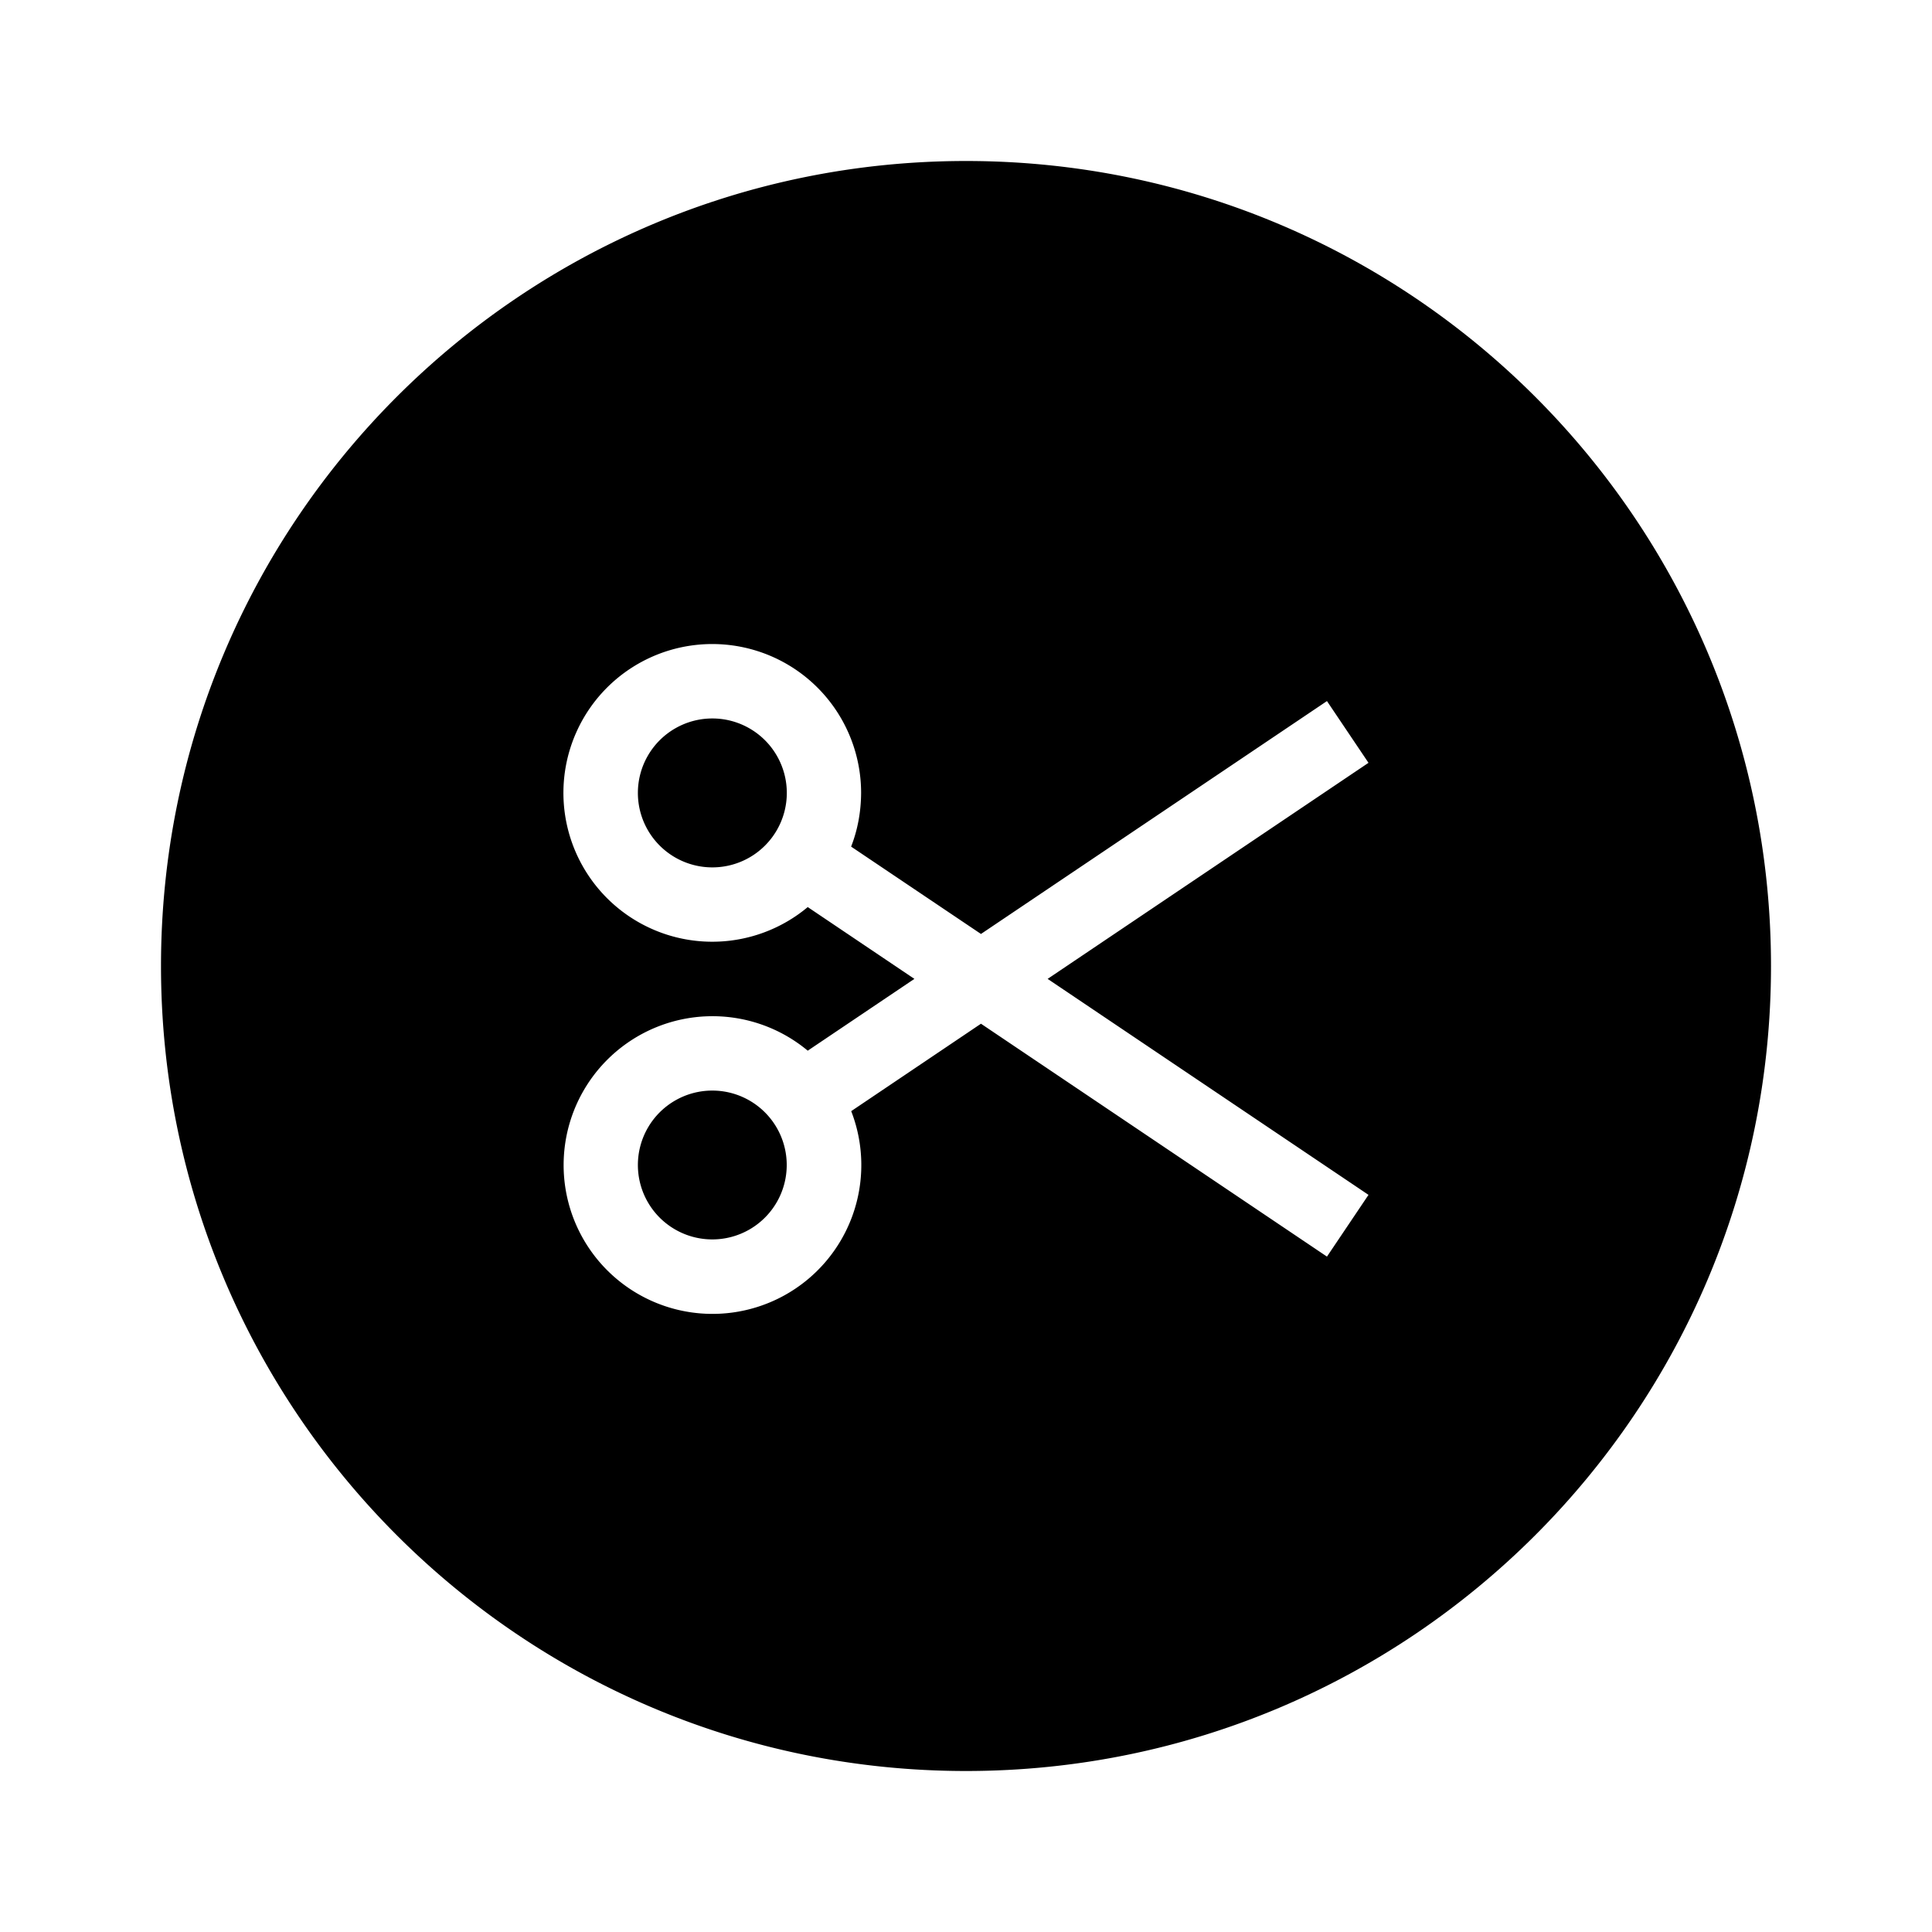 <?xml version="1.0" encoding="UTF-8"?>
<svg data-bbox="2 2 20 20" xmlns="http://www.w3.org/2000/svg" viewBox="0 0 24 24" height="800" width="800" data-type="shape">
    <g>
        <path d="M22 12c0 5.523-4.477 10-10 10S2 17.523 2 12 6.477 2 12 2s10 4.477 10 10m-5.516 3.61.516-.767-3.986-2.683L17 9.476l-.516-.767-4.298 2.893-1.613-1.085q.122-.314.124-.668a1.849 1.849 0 1 0-.663 1.419l1.325.892-1.325.892a1.849 1.849 0 1 0 .54.751l1.612-1.086zm-8.56-5.76a.924.924 0 1 0 1.85 0 .924.924 0 0 0-1.85 0m0 4.622a.924.924 0 1 0 1.849 0 .924.924 0 0 0-1.849 0" clip-rule="evenodd" fill-rule="evenodd"/>
    </g>
</svg>

